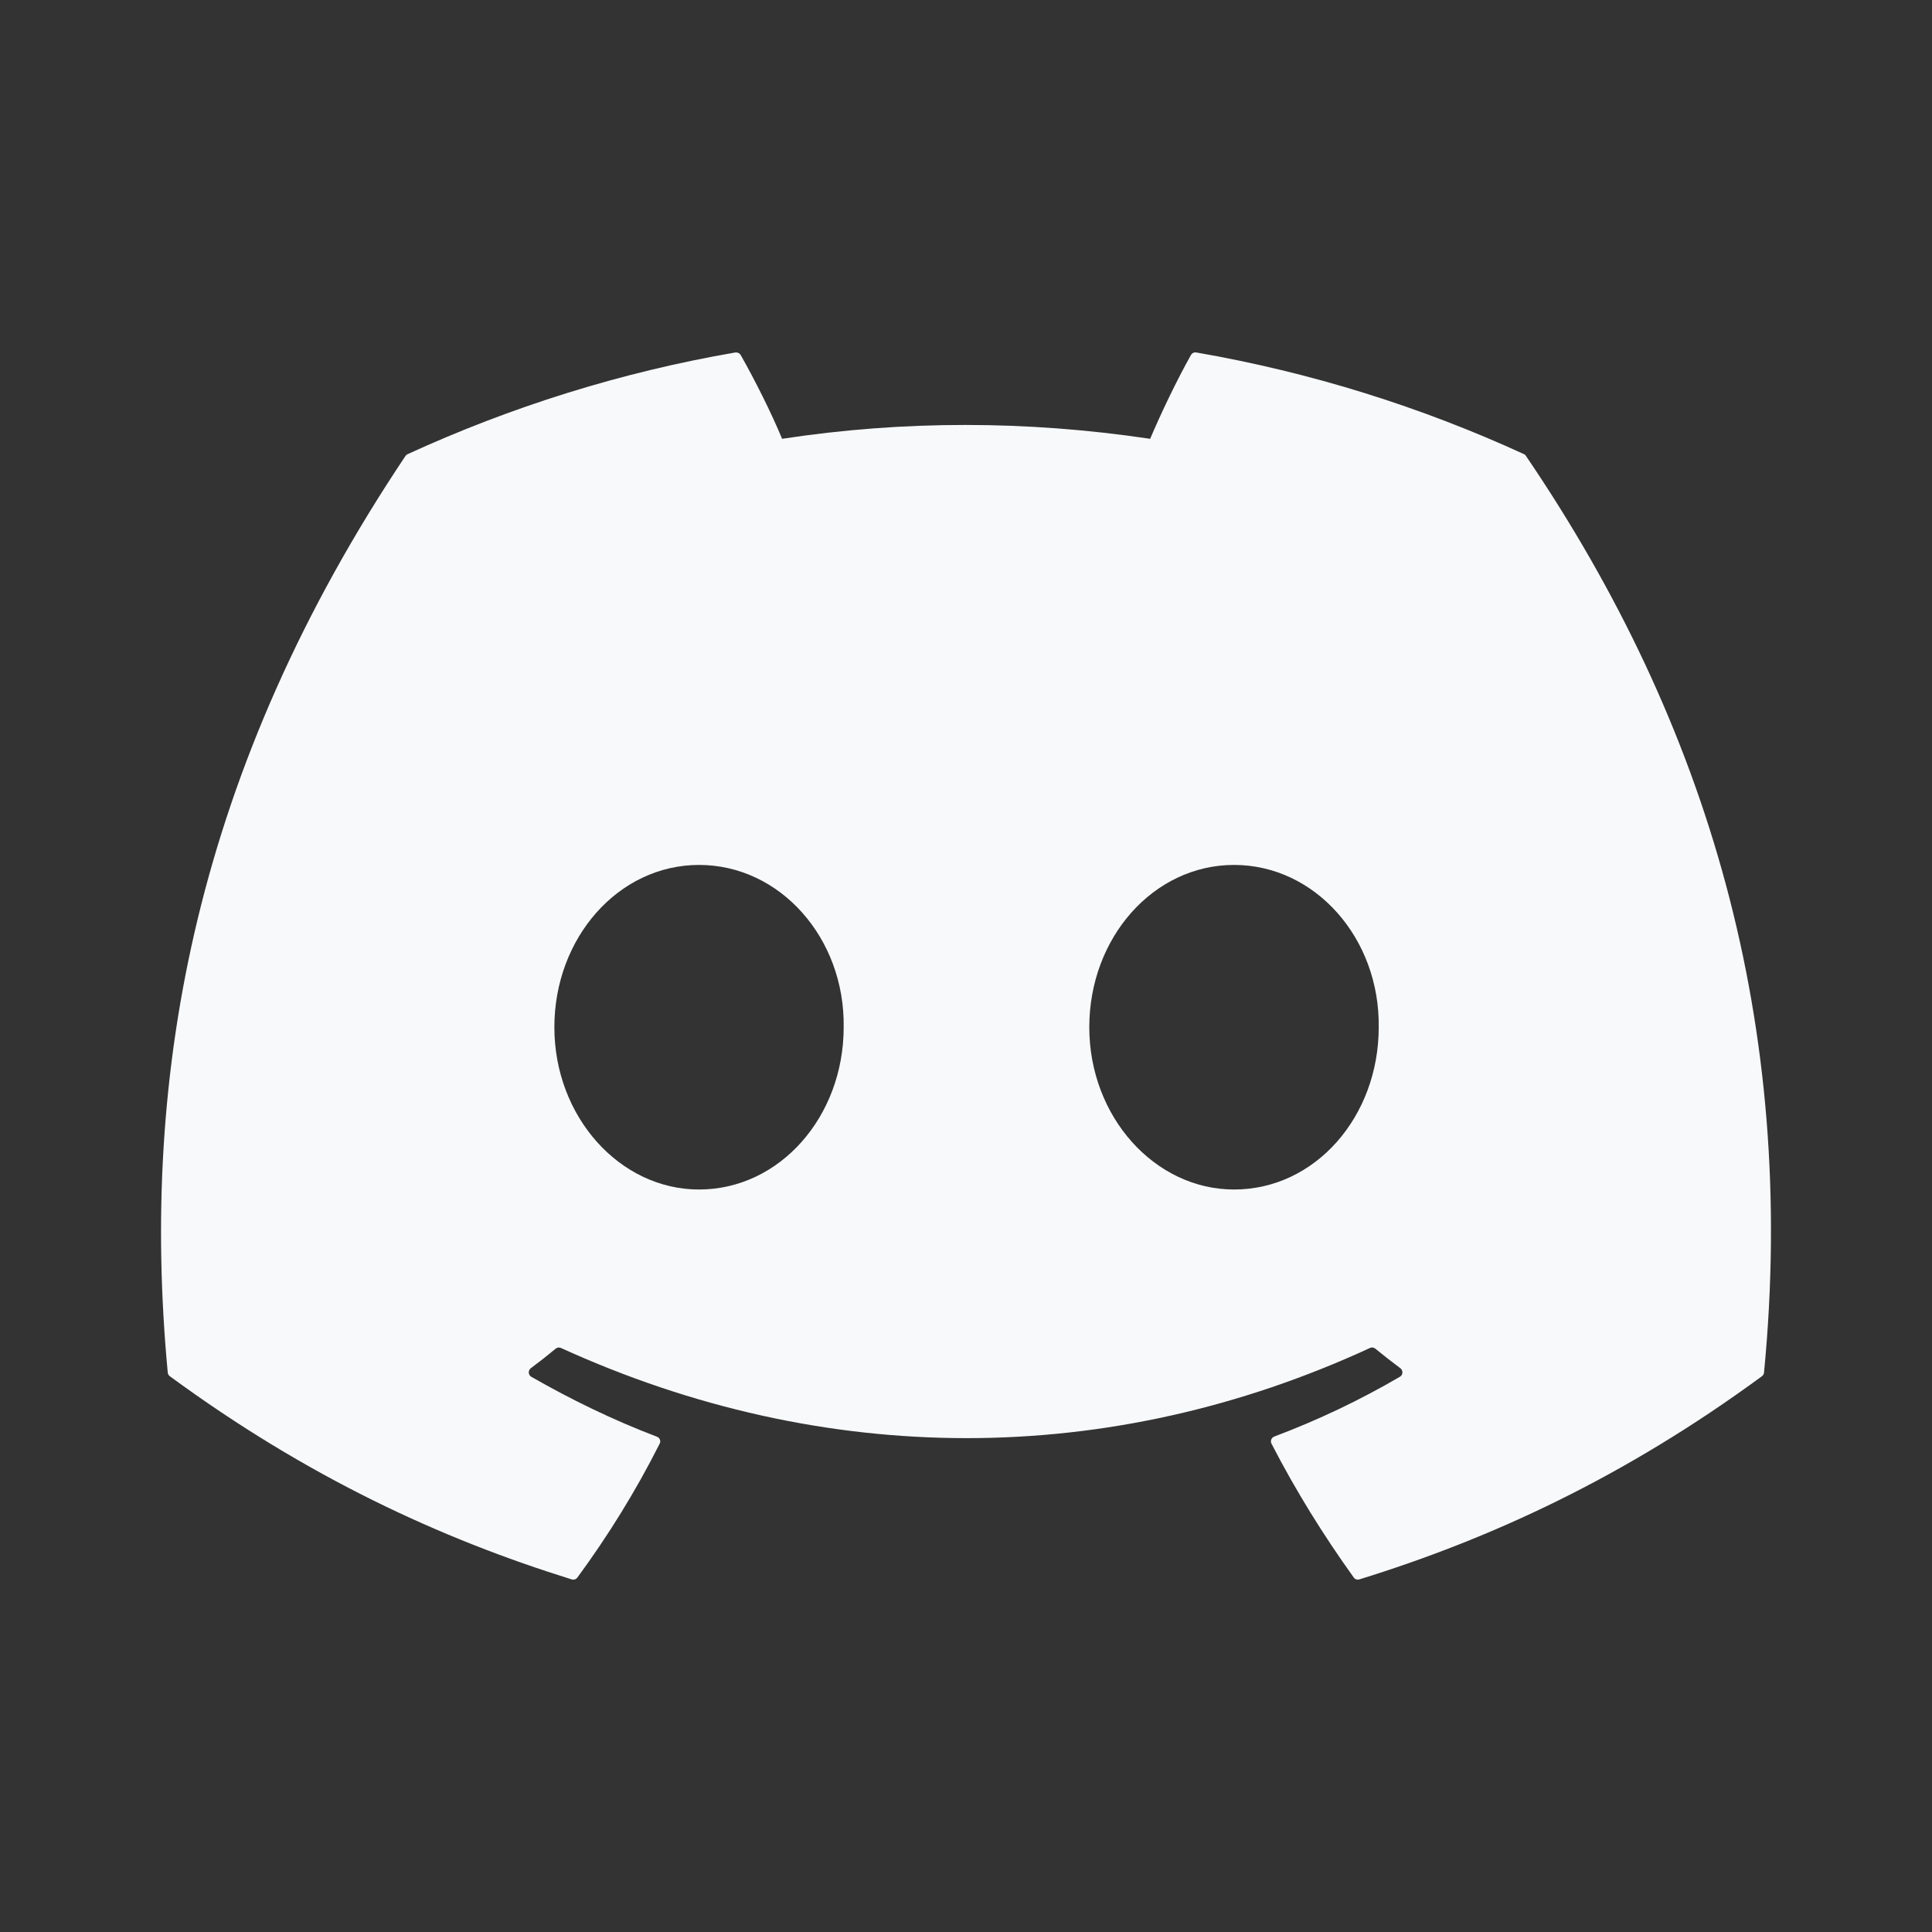<svg width="16" height="16" viewBox="0 0 16 16" fill="none" xmlns="http://www.w3.org/2000/svg">
<rect x="0" y="0" width="16" height="16" fill="#333333" stroke="none"/>
<path d="M12.621 3.761C11.771 3.371 10.86 3.084 9.907 2.919C9.889 2.916 9.872 2.924 9.863 2.94C9.746 3.148 9.616 3.42 9.525 3.634C8.5 3.481 7.481 3.481 6.477 3.634C6.386 3.415 6.252 3.148 6.134 2.94C6.125 2.925 6.108 2.917 6.09 2.919C5.138 3.083 4.227 3.371 3.376 3.761C3.369 3.764 3.363 3.769 3.358 3.776C1.63 6.359 1.156 8.878 1.389 11.365C1.39 11.378 1.396 11.389 1.406 11.397C2.546 12.234 3.651 12.743 4.735 13.08C4.753 13.085 4.771 13.079 4.782 13.064C5.039 12.714 5.267 12.345 5.463 11.956C5.475 11.934 5.464 11.907 5.44 11.898C5.077 11.76 4.732 11.592 4.4 11.402C4.374 11.387 4.372 11.349 4.396 11.331C4.466 11.279 4.536 11.224 4.602 11.169C4.614 11.159 4.631 11.157 4.645 11.163C6.828 12.159 9.19 12.159 11.346 11.163C11.36 11.156 11.377 11.159 11.39 11.169C11.457 11.224 11.527 11.279 11.597 11.331C11.621 11.349 11.62 11.387 11.593 11.402C11.261 11.596 10.916 11.76 10.553 11.897C10.529 11.906 10.518 11.934 10.53 11.956C10.73 12.344 10.959 12.713 11.211 13.064C11.221 13.079 11.24 13.085 11.257 13.08C12.347 12.743 13.452 12.234 14.592 11.397C14.602 11.389 14.608 11.378 14.609 11.366C14.887 8.49 14.144 5.992 12.638 3.777C12.634 3.769 12.628 3.764 12.621 3.761ZM5.789 9.851C5.132 9.851 4.591 9.248 4.591 8.507C4.591 7.766 5.122 7.163 5.789 7.163C6.462 7.163 6.998 7.771 6.987 8.507C6.987 9.248 6.457 9.851 5.789 9.851ZM10.22 9.851C9.563 9.851 9.021 9.248 9.021 8.507C9.021 7.766 9.552 7.163 10.22 7.163C10.892 7.163 11.428 7.771 11.418 8.507C11.418 9.248 10.892 9.851 10.22 9.851Z" fill="#F8F9FA"/>
</svg>
